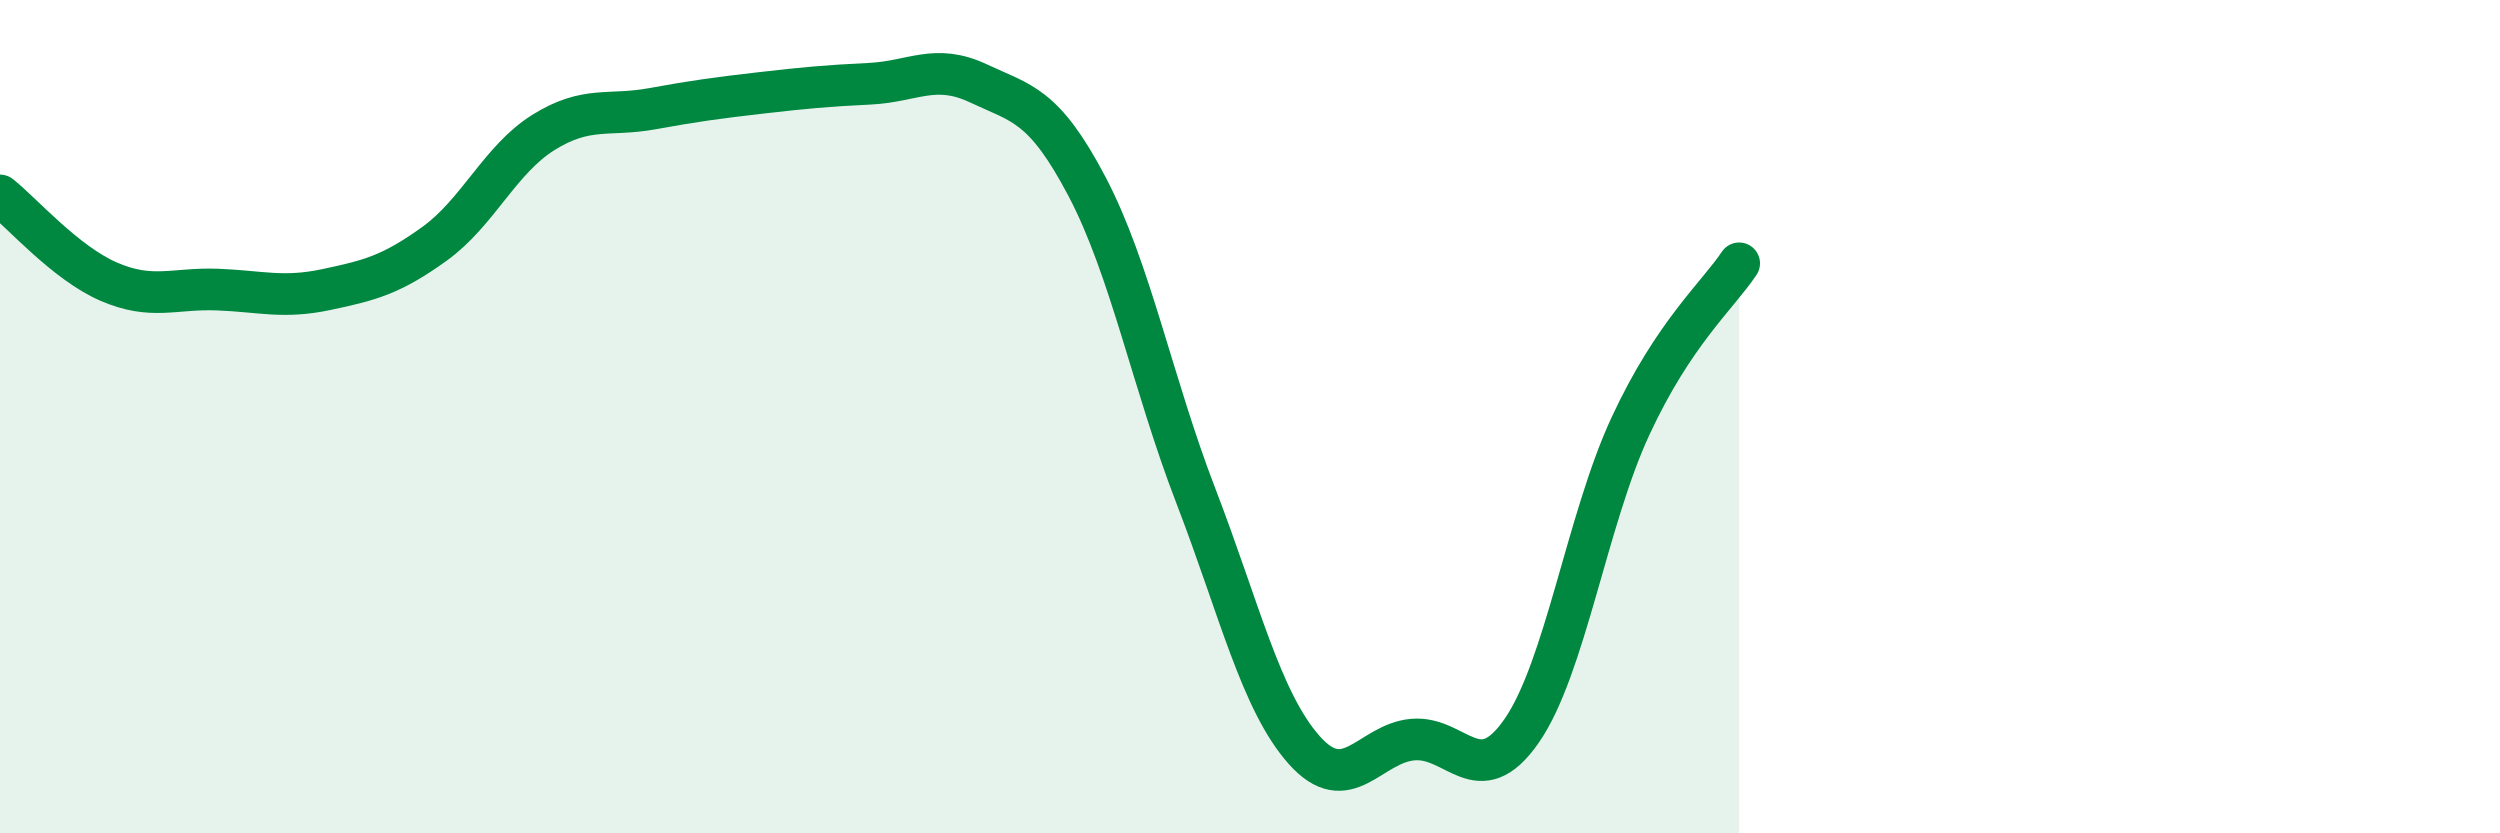 
    <svg width="60" height="20" viewBox="0 0 60 20" xmlns="http://www.w3.org/2000/svg">
      <path
        d="M 0,4.69 C 0.52,5.1 1.57,6.31 2.61,6.76 C 3.65,7.21 4.18,6.91 5.22,6.95 C 6.26,6.99 6.79,7.17 7.83,6.95 C 8.87,6.73 9.39,6.6 10.43,5.85 C 11.47,5.1 12,3.83 13.04,3.18 C 14.08,2.53 14.61,2.8 15.65,2.61 C 16.69,2.42 17.22,2.35 18.26,2.23 C 19.3,2.11 19.83,2.06 20.87,2.01 C 21.91,1.96 22.44,1.51 23.48,2 C 24.52,2.49 25.05,2.5 26.09,4.48 C 27.13,6.46 27.66,9.2 28.7,11.9 C 29.74,14.6 30.26,16.83 31.3,18 C 32.34,19.17 32.87,17.84 33.91,17.75 C 34.95,17.66 35.48,19.04 36.52,17.54 C 37.56,16.04 38.09,12.47 39.13,10.23 C 40.17,7.99 41.22,7.1 41.74,6.32L41.74 20L0 20Z"
        fill="#008740"
        opacity="0.1"
        stroke-linecap="round"
        stroke-linejoin="round"
      />
      <path
        d="M 0,4.69 C 0.52,5.1 1.57,6.31 2.61,6.76 C 3.65,7.21 4.18,6.91 5.22,6.95 C 6.26,6.99 6.79,7.17 7.83,6.95 C 8.87,6.73 9.39,6.6 10.43,5.85 C 11.47,5.1 12,3.83 13.04,3.18 C 14.08,2.53 14.61,2.8 15.65,2.61 C 16.69,2.42 17.22,2.35 18.26,2.23 C 19.3,2.11 19.83,2.06 20.87,2.01 C 21.91,1.96 22.44,1.51 23.48,2 C 24.52,2.49 25.05,2.5 26.09,4.48 C 27.13,6.46 27.66,9.2 28.7,11.9 C 29.74,14.6 30.26,16.83 31.3,18 C 32.34,19.17 32.87,17.84 33.91,17.75 C 34.95,17.66 35.48,19.04 36.52,17.54 C 37.56,16.04 38.09,12.47 39.13,10.23 C 40.17,7.99 41.22,7.1 41.74,6.32"
        stroke="#008740"
        stroke-width="1"
        fill="none"
        stroke-linecap="round"
        stroke-linejoin="round"
      />
    </svg>
  